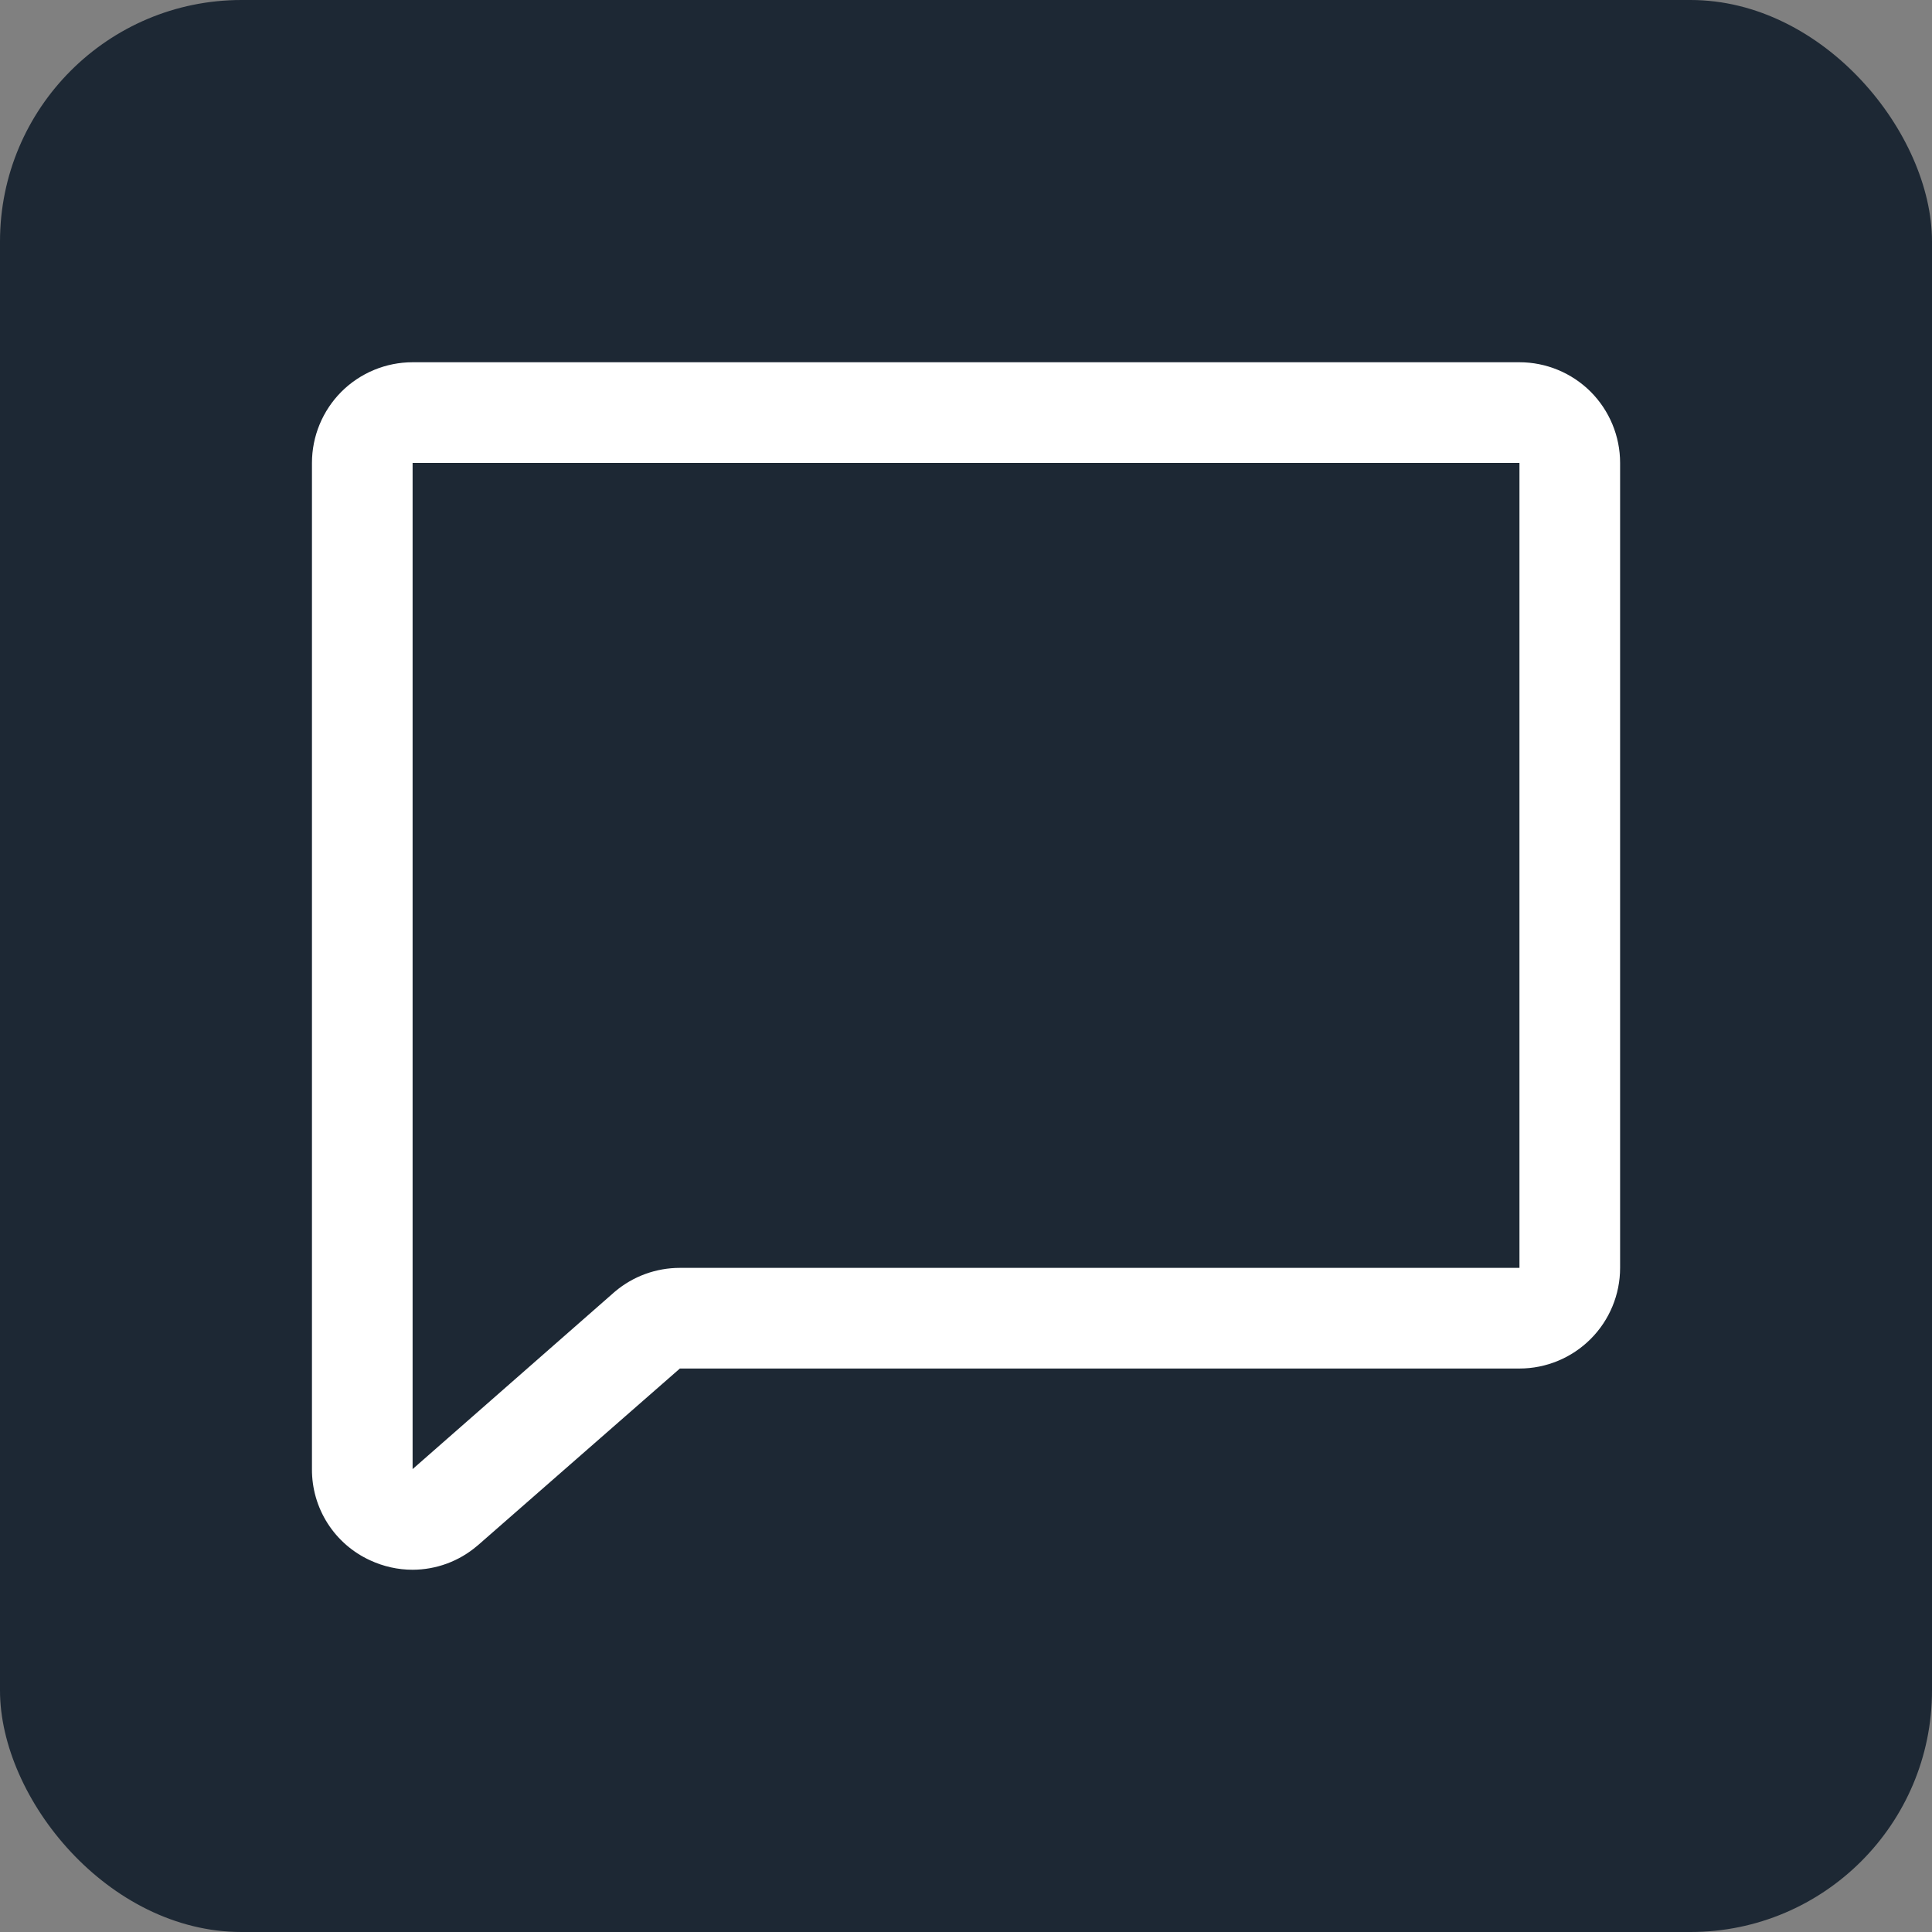 <svg xmlns="http://www.w3.org/2000/svg" width="32" height="32" viewBox="0 0 32 32" fill="none"><rect x="0" y="0" width="32" height="32" fill="#808080" stroke="none"/><rect width="32" height="32" rx="4" fill="#1D2834"></rect><path d="M25.167 6H6.834C6.392 6 5.968 6.176 5.655 6.488C5.343 6.801 5.167 7.225 5.167 7.667V24.333C5.165 24.651 5.255 24.963 5.426 25.231C5.597 25.499 5.842 25.712 6.131 25.844C6.351 25.946 6.591 26 6.834 26C7.225 25.999 7.603 25.86 7.901 25.606C7.906 25.603 7.911 25.599 7.915 25.595L11.261 22.667H25.167C25.609 22.667 26.033 22.491 26.346 22.178C26.658 21.866 26.834 21.442 26.834 21V7.667C26.834 7.225 26.658 6.801 26.346 6.488C26.033 6.176 25.609 6 25.167 6ZM25.167 21H11.261C10.868 21 10.488 21.138 10.188 21.391L10.175 21.402L6.834 24.333V7.667H25.167V21Z" fill="white"></path></svg>